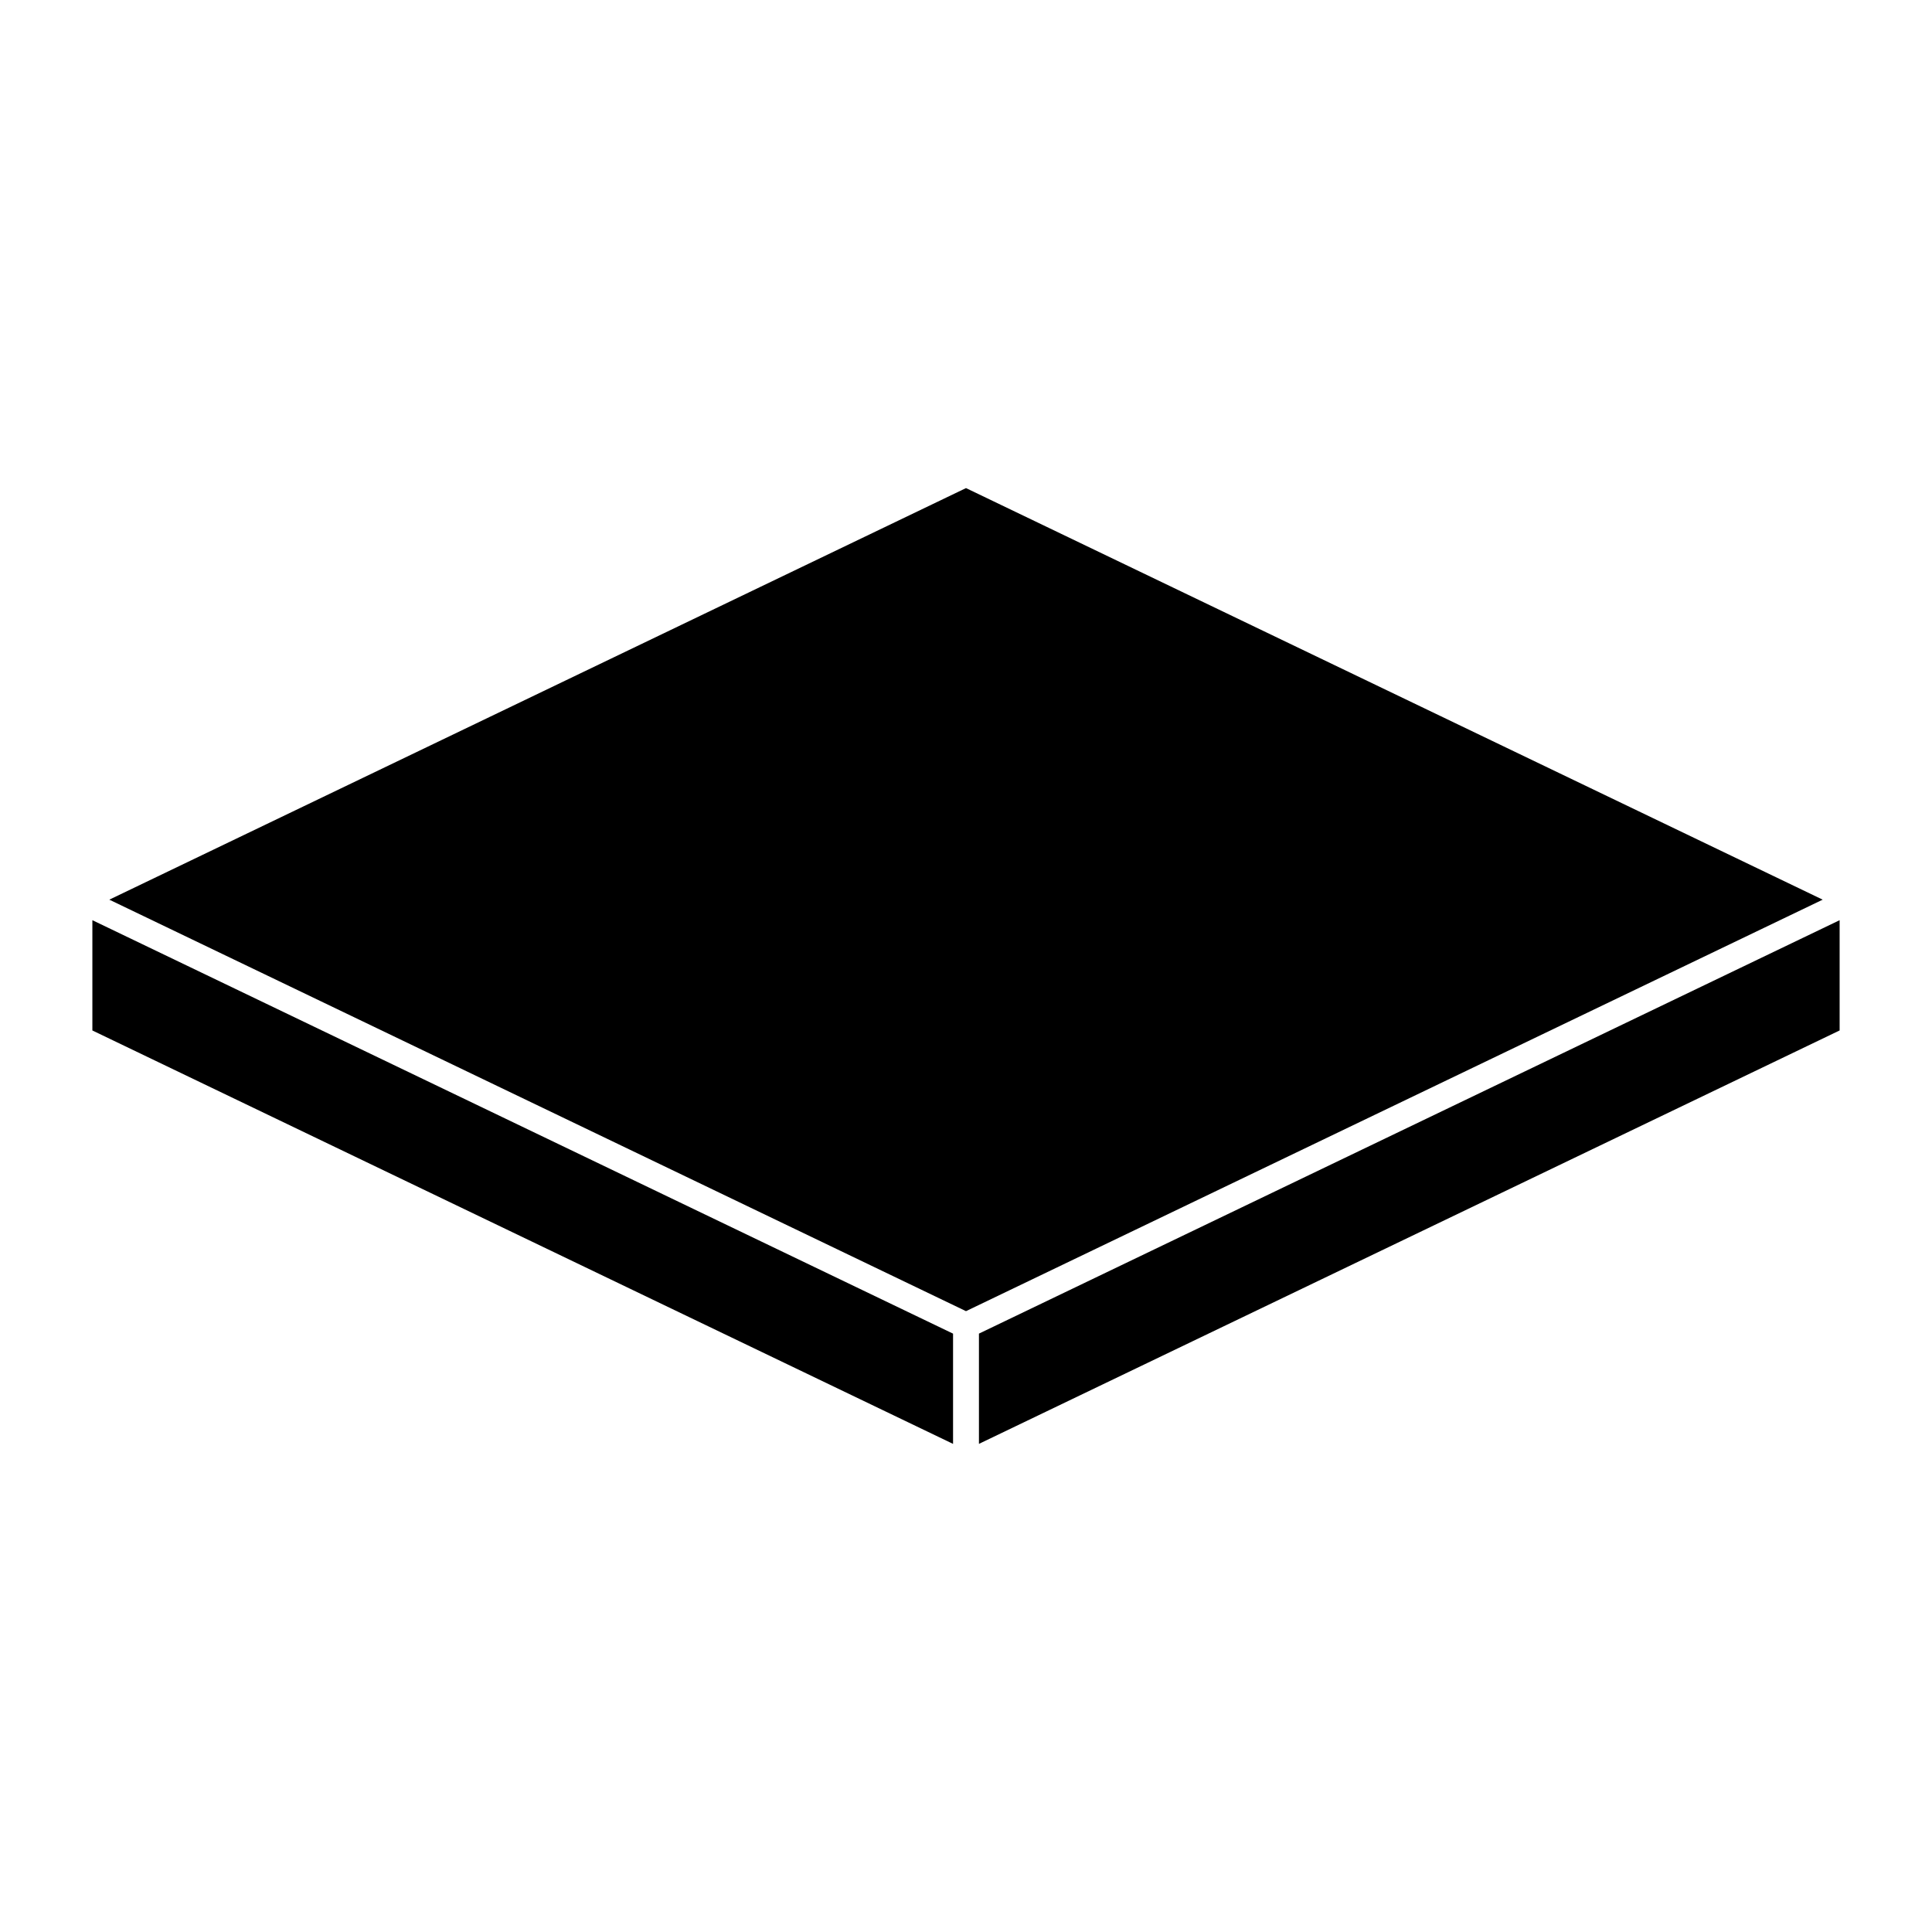 <?xml version="1.0" encoding="UTF-8"?>
<!-- The Best Svg Icon site in the world: iconSvg.co, Visit us! https://iconsvg.co -->
<svg fill="#000000" width="800px" height="800px" version="1.1" viewBox="144 144 512 512" xmlns="http://www.w3.org/2000/svg">
 <g>
  <path d="m627.03 382.42-227.03 109.05-227.03-109.05 227.03-109.07z"/>
  <path d="m168.48 387.86 228.09 109.57v29.215l-228.09-109.56z"/>
  <path d="m403.43 526.64v-29.219l228.09-109.56v29.219z"/>
 </g>
</svg>